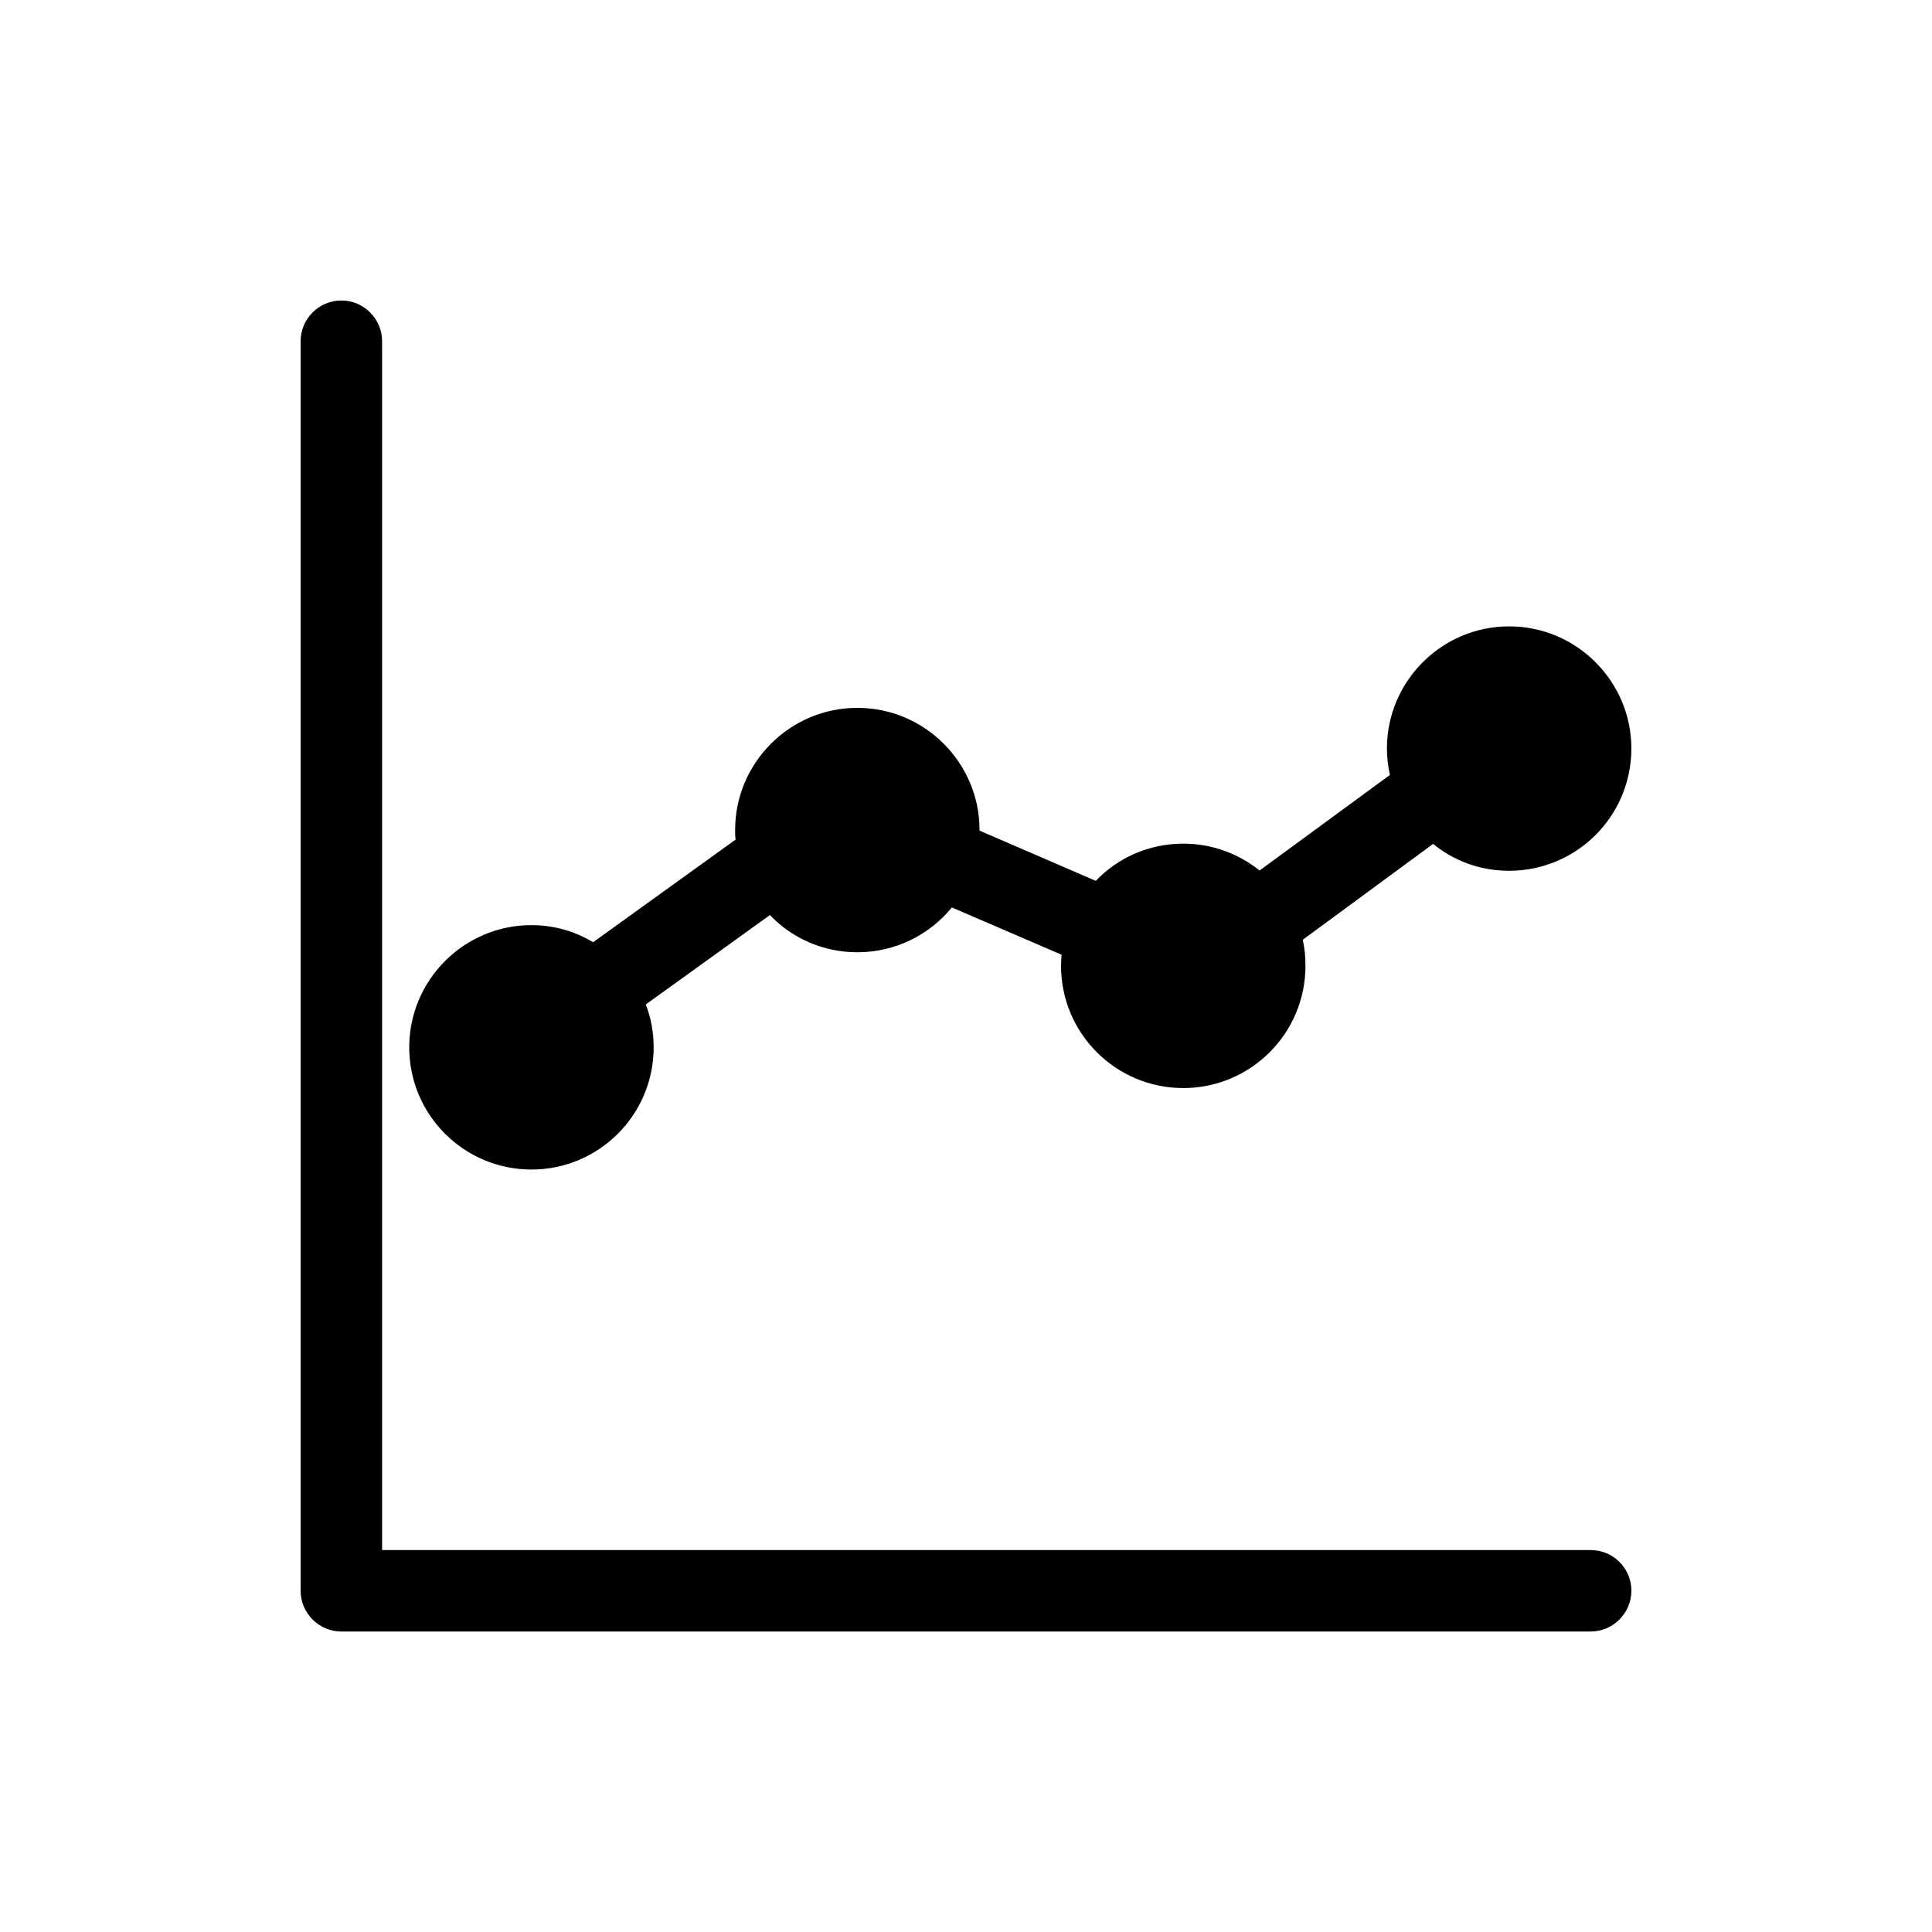 <?xml version="1.0" encoding="UTF-8"?>
<!-- Uploaded to: ICON Repo, www.svgrepo.com, Generator: ICON Repo Mixer Tools -->
<svg fill="#000000" width="800px" height="800px" version="1.1" viewBox="144 144 512 512" xmlns="http://www.w3.org/2000/svg">
 <g>
  <path d="m576.33 565.57c0 5.902-4.824 10.797-10.797 10.797h-331.07c-5.973 0-10.797-4.894-10.797-10.797v-331.14c0-5.902 4.82-10.797 10.797-10.797 5.973 0 10.797 4.894 10.797 10.797v320.35h320.28c5.973 0 10.797 4.82 10.797 10.793z"/>
  <path d="m576.33 342.38c0 17.922-14.539 32.387-32.387 32.387-7.629 0-14.609-2.59-20.152-7.125l-34.547 25.406c0.504 2.234 0.719 4.535 0.719 6.91 0 17.922-14.539 32.387-32.387 32.387s-32.387-14.465-32.387-32.387c0-1.008 0.07-1.941 0.145-2.949l-29.078-12.523c-5.977 7.269-14.973 11.875-25.047 11.875-9.07 0-17.344-3.742-23.176-9.859l-32.891 23.68c1.367 3.527 2.086 7.34 2.086 11.371 0 17.922-14.539 32.387-32.387 32.387s-32.387-14.465-32.387-32.387c0-17.848 14.539-32.387 32.387-32.387 5.973 0 11.586 1.656 16.336 4.535l37.785-27.207c-0.145-0.793-0.145-1.656-0.145-2.519 0-17.848 14.539-32.387 32.387-32.387 17.848 0 32.387 14.539 32.387 32.387v0.145l30.805 13.316c5.832-6.121 14.109-9.863 23.18-9.863 7.629 0 14.684 2.664 20.223 7.125l34.547-25.336c-0.504-2.231-0.793-4.606-0.793-6.981 0-17.848 14.539-32.387 32.387-32.387 17.852 0 32.391 14.539 32.391 32.387z"/>
 </g>
</svg>